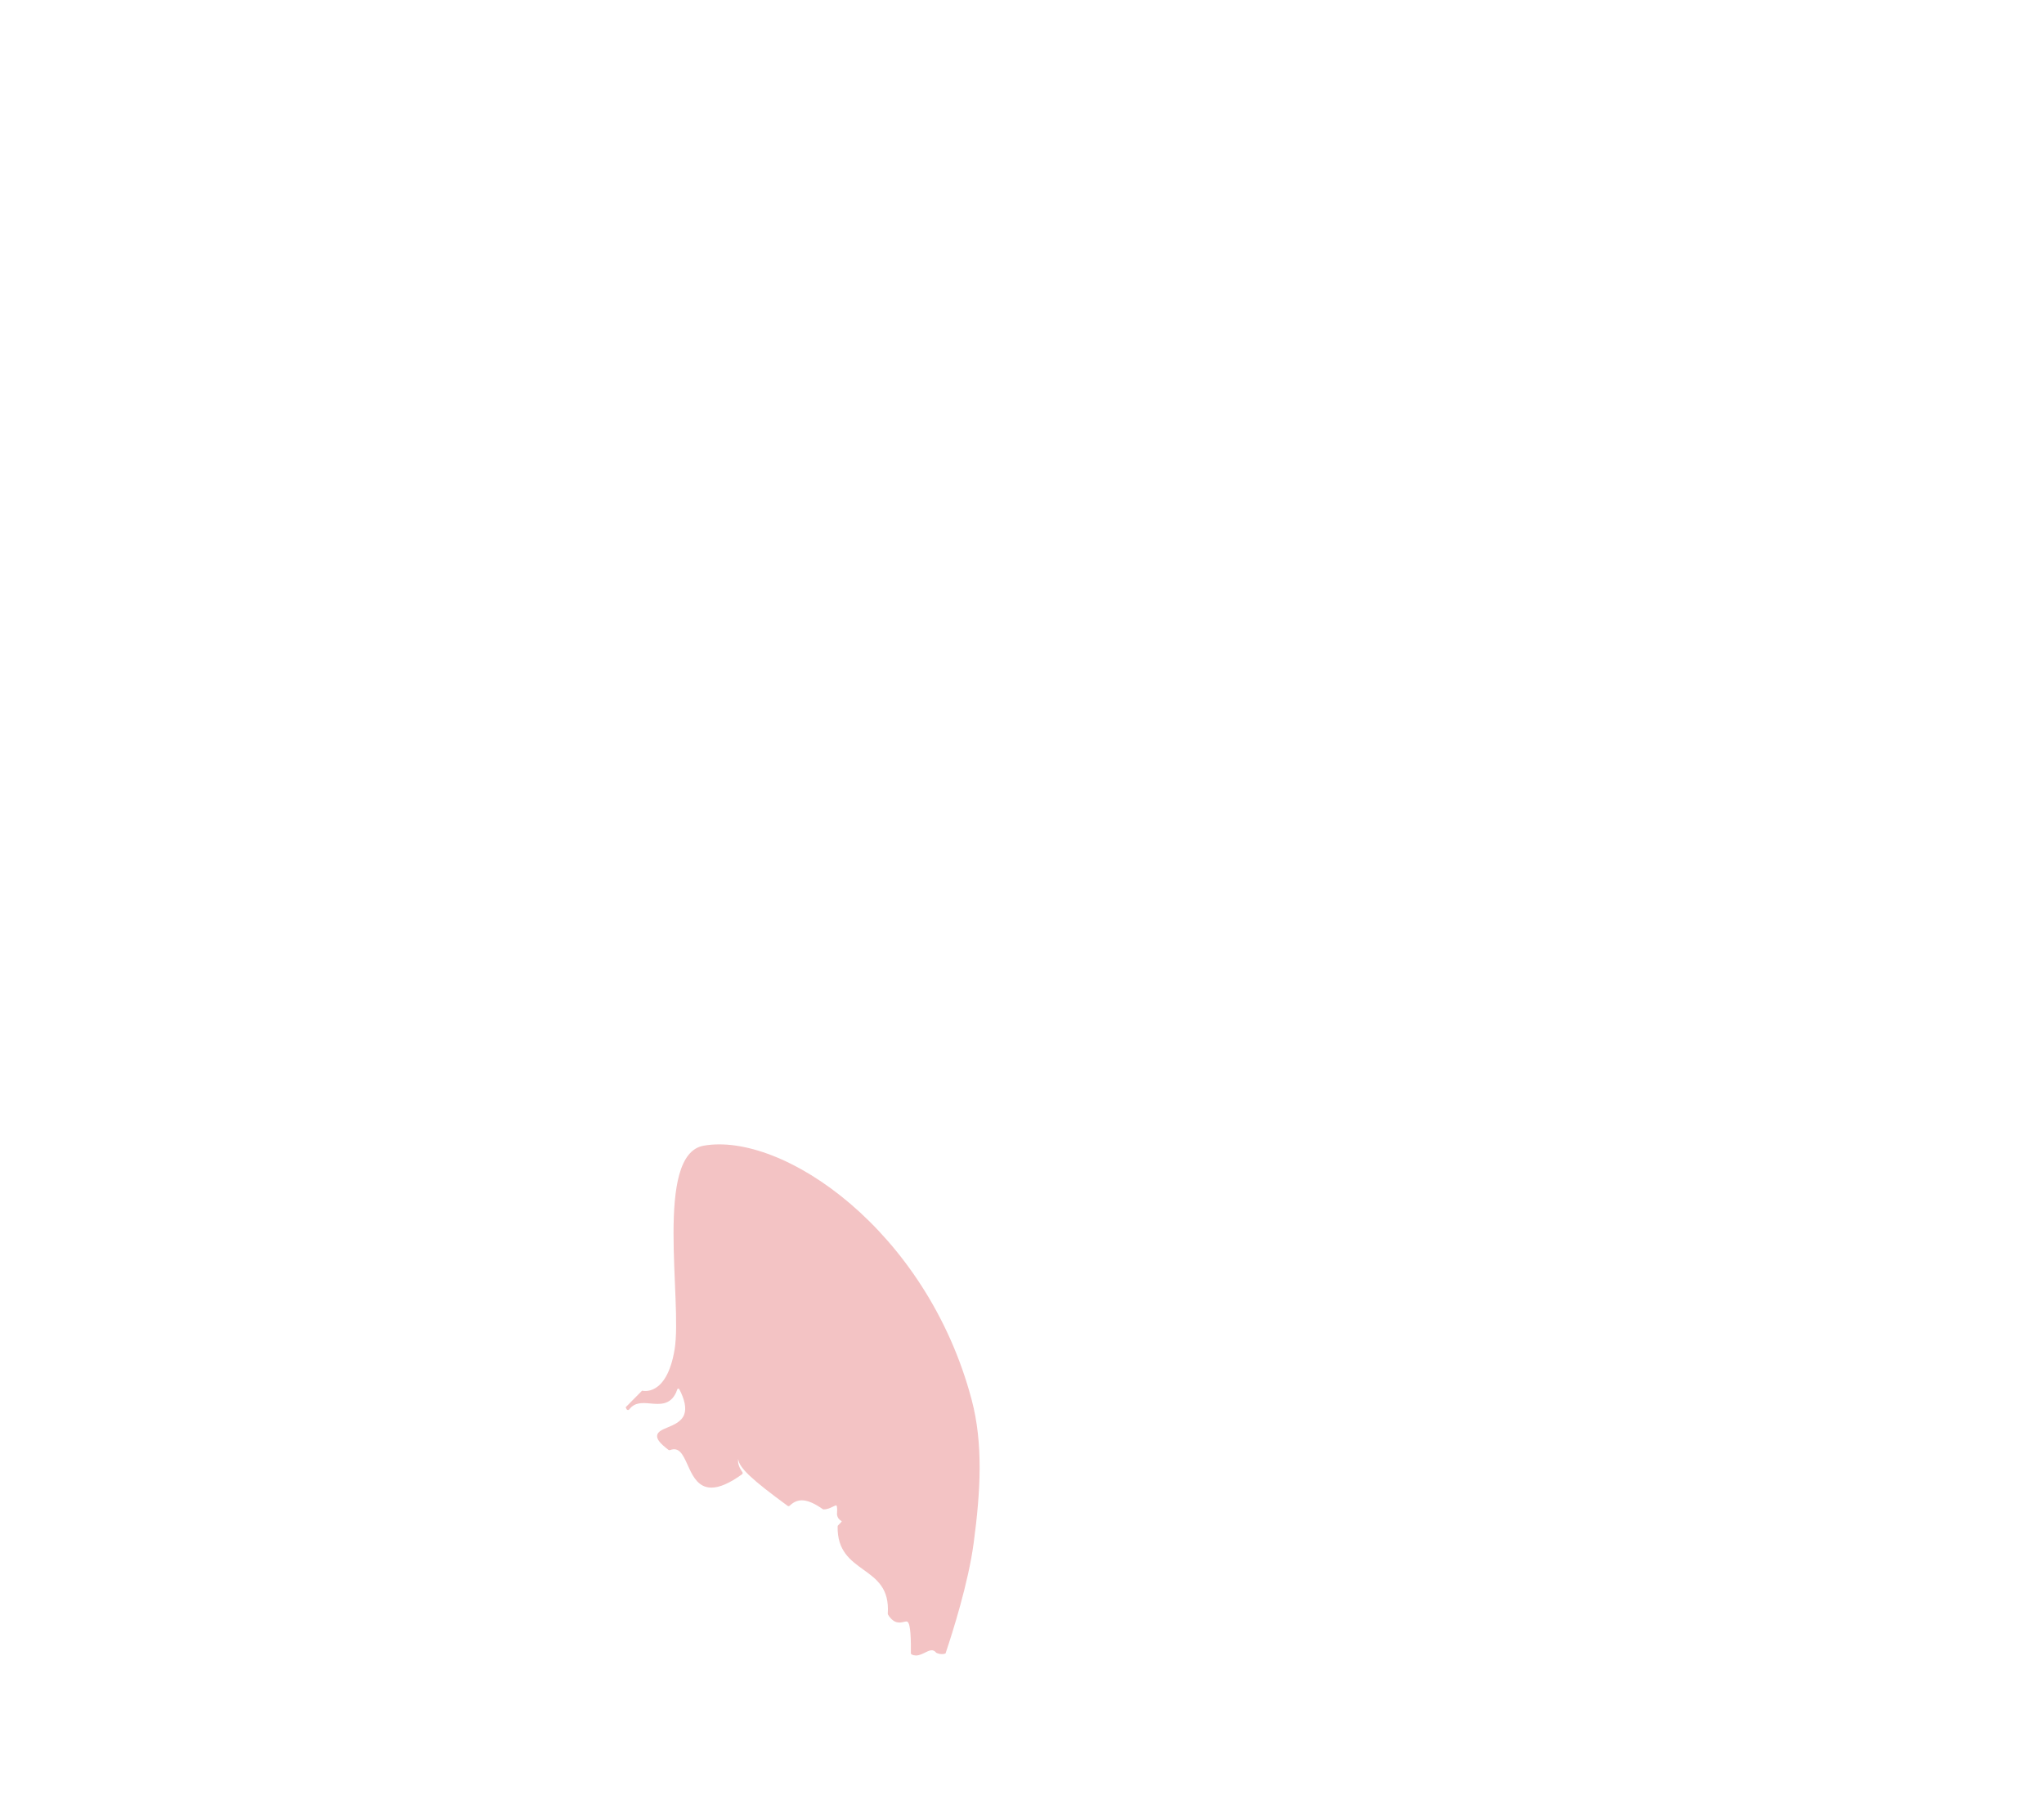 <?xml version="1.0" encoding="UTF-8"?>
<svg width="820px" height="720px" viewBox="0 0 820 720" version="1.1" xmlns="http://www.w3.org/2000/svg" xmlns:xlink="http://www.w3.org/1999/xlink">
    <!-- Generator: Sketch 55.2 (78181) - https://sketchapp.com -->
    <title>all</title>
    <desc>Created with Sketch.</desc>
    <g id="all" stroke="none" stroke-width="1" fill="none" fill-rule="evenodd">
        <g id="regiony" transform="translate(10, 11)" fill="#F3C3C4">
            <path d="M379.798,550.404 C361.743,482.356 303.963,442.896 272.265,448.532 C252.412,452.063 263.839,510.944 260.629,530.272 C257.42,549.598 247.589,546.78 247.589,546.78 L241,553.44 C241.119,553.673 241.235,553.916 241.346,554.167 C241.437,554.374 241.63,554.517 241.854,554.543 C242.078,554.574 242.298,554.476 242.433,554.297 C244.659,551.369 247.744,551.642 251.01,551.931 C254.684,552.256 258.846,552.624 261.214,547.565 C261.221,547.551 261.228,547.536 261.233,547.52 C261.285,547.381 261.335,547.241 261.385,547.102 C261.538,546.674 261.768,546.027 261.961,545.963 C262.018,545.945 262.191,545.967 262.498,546.152 C264.714,550.414 265.391,553.817 264.51,556.267 C263.466,559.176 260.46,560.431 257.808,561.538 C255.67,562.43 253.825,563.201 253.625,564.772 C253.438,566.251 254.799,567.972 258.176,570.528 C258.35,570.659 258.577,570.692 258.78,570.618 C262.368,569.299 263.81,572.03 265.867,576.595 C267.501,580.224 269.355,584.337 273.342,585.41 C273.992,585.585 274.679,585.673 275.406,585.673 C278.661,585.673 282.703,583.913 287.674,580.339 C287.957,580.135 288.024,579.74 287.824,579.455 C286.432,577.466 285.887,575.732 286.146,574.167 C286.518,577.72 291.484,582.378 305.978,592.984 C306.204,593.149 306.503,593.136 306.724,592.976 C306.747,592.959 306.773,592.949 306.794,592.929 C310.165,589.675 314.002,590.067 320.038,594.28 C320.14,594.351 320.259,594.39 320.383,594.394 C321.822,594.444 323.089,593.822 324.103,593.328 C324.55,593.108 325.382,592.699 325.542,592.81 C325.62,592.862 326.001,593.284 325.787,596.361 C325.784,596.406 325.785,596.453 325.792,596.498 C326.022,598.052 326.921,598.641 327.458,598.993 C327.537,599.046 327.637,599.111 327.702,599.161 C327.621,599.335 327.317,599.769 326.234,600.801 C326.112,600.918 326.04,601.08 326.037,601.25 C325.849,611.012 331.194,614.851 336.363,618.565 C341.746,622.432 346.831,626.085 346.153,636.235 C346.145,636.37 346.178,636.502 346.249,636.617 C348.642,640.442 351.002,639.893 352.562,639.531 C353.342,639.349 353.798,639.258 354.11,639.51 C355.386,640.536 355.467,647.148 355.418,652.032 C355.415,652.28 355.557,652.508 355.781,652.614 C356.353,652.889 356.915,653 357.466,653 C358.746,653 359.959,652.398 361.069,651.848 C363.076,650.853 364.273,650.362 365.542,651.836 C365.605,651.909 365.684,651.967 365.773,652.004 C366.97,652.521 368.175,652.588 369.312,652.213 C372.24,643.51 378.479,623.798 380.601,607.983 C383.409,587.045 384.455,567.952 379.798,550.404" id="gorny_slask"></path>
        </g>
    </g>
</svg>